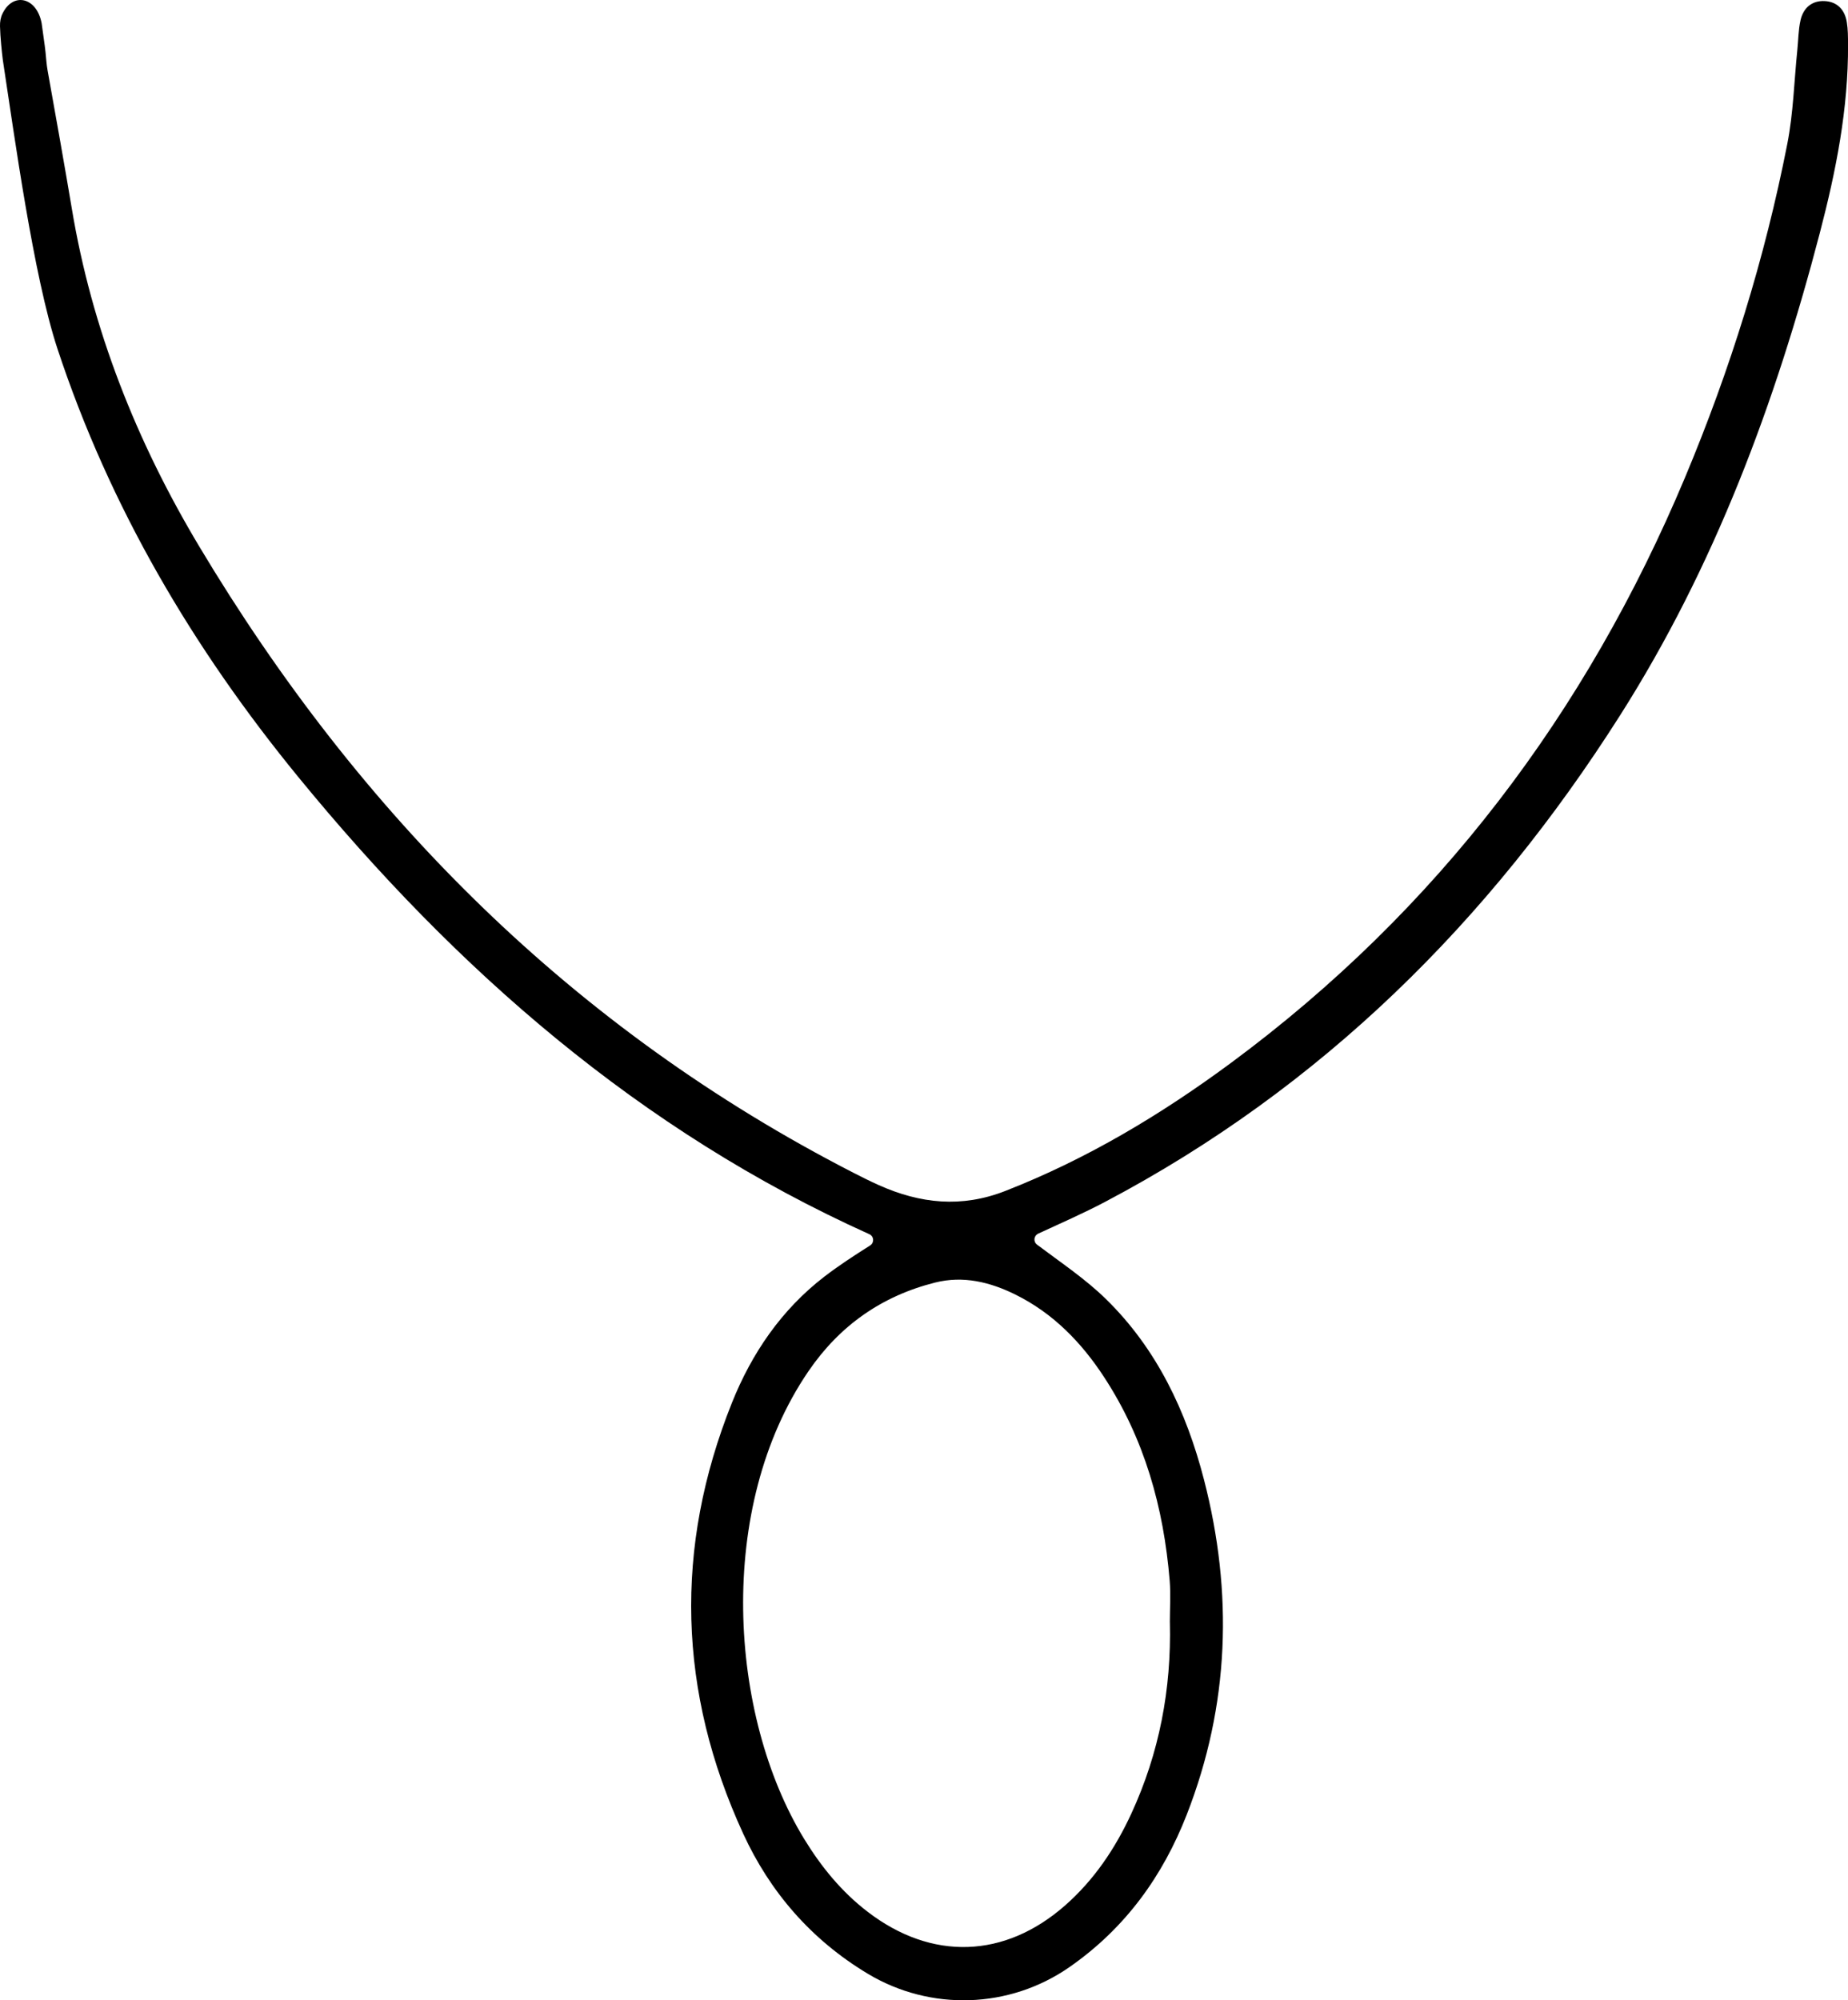 <?xml version="1.0" encoding="UTF-8"?>
<svg id="Layer_1" data-name="Layer 1" xmlns="http://www.w3.org/2000/svg" viewBox="0 0 496.93 537.76">
  <path d="m279.15,331.68c-1.18.54-1.33,2.15-.3,2.92,6.5,4.89,13.01,9.23,18.51,14.61,13.7,13.38,21.65,30.22,26.39,48.57,7.87,30.48,6.88,60.6-4.64,90.09-6.38,16.34-16.39,30.45-31.57,40.99-16.1,11.18-37.32,11.87-54.14,1.79-15.36-9.2-26.41-22.15-33.55-37.68-17.53-38.12-18.65-76.85-3.04-115.83,5.34-13.34,13.34-25.06,24.86-33.93,3.7-2.85,7.9-5.6,12.32-8.39,1.15-.73,1.03-2.45-.21-3.01h0c-61.73-27.81-111.12-71.05-153.58-122.93-28.31-34.58-50.67-72.5-64.75-115.11C8.96,74.07,3.87,36.47.75,16.06.51,14.14.07,10.06,0,7.04c-.03-1.18.17-2.37.69-3.43C3.57-2.23,9.9-.72,11.2,6.27c.42,3.26.81,5.52,1.04,7.75.17,1.67.27,3.33.57,4.99,1.81,9.98,5.09,28.54,6.47,36.88,5.4,32.6,17.45,62.86,34.27,90.97,43.2,72.2,100.64,129.84,176.08,168.5,2.21,1.13,4.44,2.25,6.71,3.26,11.1,4.96,22.19,6.16,33.95,1.57,21.98-8.58,41.98-20.58,60.83-34.52,55.37-40.97,95.42-93.96,121.97-157.27,12.15-28.96,21.47-58.89,27.52-89.73,1.62-8.25,1.83-16.78,2.69-25.18.28-2.71.27-5.49.88-8.12.75-3.23,3.03-5.24,6.45-5.08,3.41.16,5.43,2.33,5.98,5.64.32,1.95.32,3.96.33,5.95.11,17.31-3.24,34.11-7.59,50.76-11.95,45.73-28.26,89.65-53.76,129.76-35.1,55.22-80.15,99.96-138.37,130.68-5.94,3.13-12.1,5.83-18.06,8.58Zm35.42,104.47c0-3.73.26-7.48-.04-11.19-1.61-19.63-6.77-38.15-17.67-54.79-6.09-9.31-13.67-17.1-23.76-22.11-6.86-3.4-14.08-5.17-21.68-3.25-14.31,3.61-25.62,11.54-34.01,23.81-25.05,36.63-21.42,92.65-1.16,125.77,4.58,7.49,10.06,14.21,17.07,19.58,17.22,13.21,36.85,12.58,53.13-1.75,7.79-6.86,13.44-15.29,17.76-24.64,7.54-16.31,10.8-33.53,10.37-51.44Z"/>
</svg>